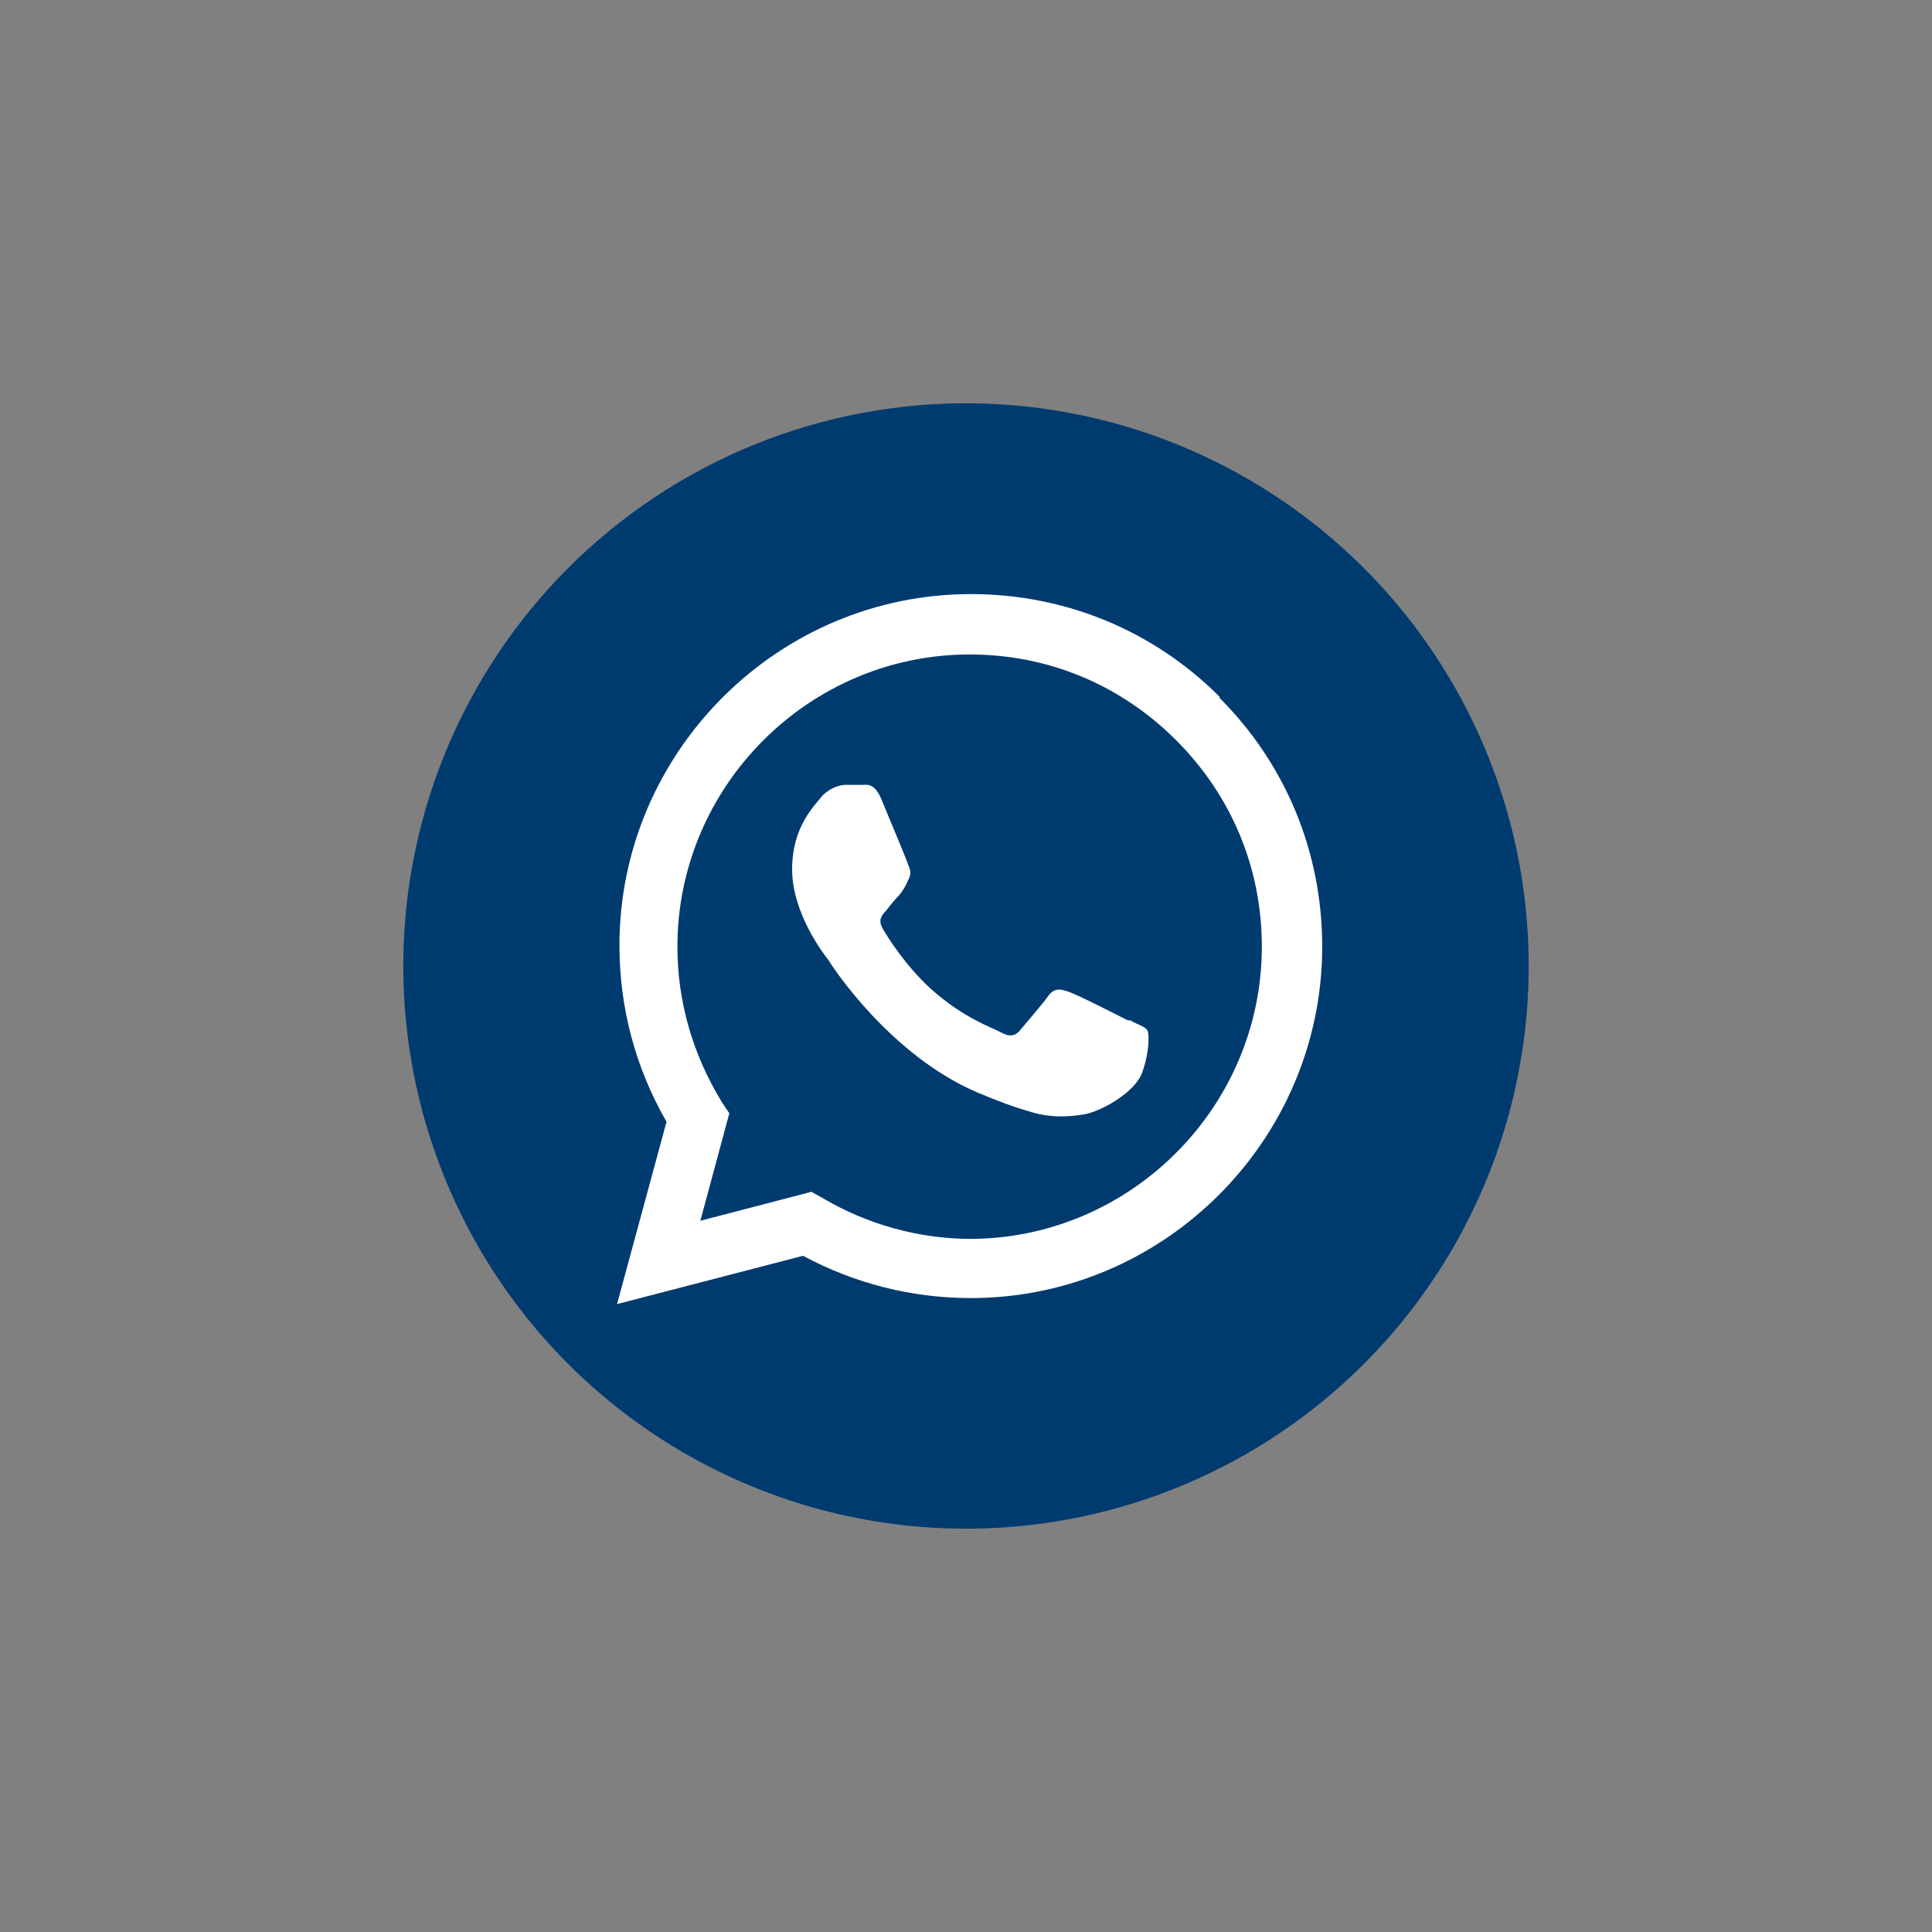<?xml version="1.0" encoding="UTF-8"?>
<svg id="Layer_1" data-name="Layer 1" xmlns="http://www.w3.org/2000/svg" viewBox="0 0 16 16">
  <rect x="0" y="0" width="16" height="16" fill="#808080" stroke="none"/>
  <defs>
    <style>
      .cls-1 {
        fill: #fff;
        fill-rule: evenodd;
      }

      .cls-1, .cls-2 {
        stroke-width: 0px;
      }

      .cls-2 {
        fill: #003b70;
      }
    </style>
  </defs>
  <circle class="cls-2" cx="8" cy="8" r="4.66"/>
  <path class="cls-1" d="m10.1,5.77c-.55-.55-1.28-.85-2.06-.85-1.6,0-2.91,1.31-2.91,2.91,0,.51.13,1.01.39,1.46l-.41,1.51,1.54-.4c.43.23.9.35,1.39.35h0c1.6,0,2.91-1.31,2.91-2.91,0-.78-.3-1.51-.85-2.06m-2.06,4.48h0c-.43,0-.86-.12-1.23-.34l-.09-.05-.92.24.24-.89-.06-.09c-.24-.39-.37-.83-.37-1.29,0-1.33,1.09-2.42,2.42-2.42.65,0,1.25.25,1.71.71.46.46.71,1.06.71,1.71,0,1.33-1.09,2.42-2.42,2.42m1.33-1.81c.07.04.12.05.14.08.02.03.02.18-.04.35-.06.17-.35.33-.49.35-.13.02-.28.03-.46-.03-.11-.03-.24-.08-.41-.15-.73-.31-1.21-1.05-1.24-1.1-.04-.05-.3-.39-.3-.75s.19-.53.25-.61c.07-.07.15-.09.19-.09s.1,0,.14,0c.04,0,.1-.02.16.12.06.15.21.5.22.54.02.04.03.08,0,.13-.02.05-.04.08-.07.12-.04.04-.08.09-.11.13-.04.04-.07.08-.03.15.04.07.19.31.4.5.28.25.51.32.58.36.07.04.12.03.16-.02.04-.05.18-.21.23-.28.05-.07.1-.06.16-.04.07.02.42.2.5.24"/>
</svg>
